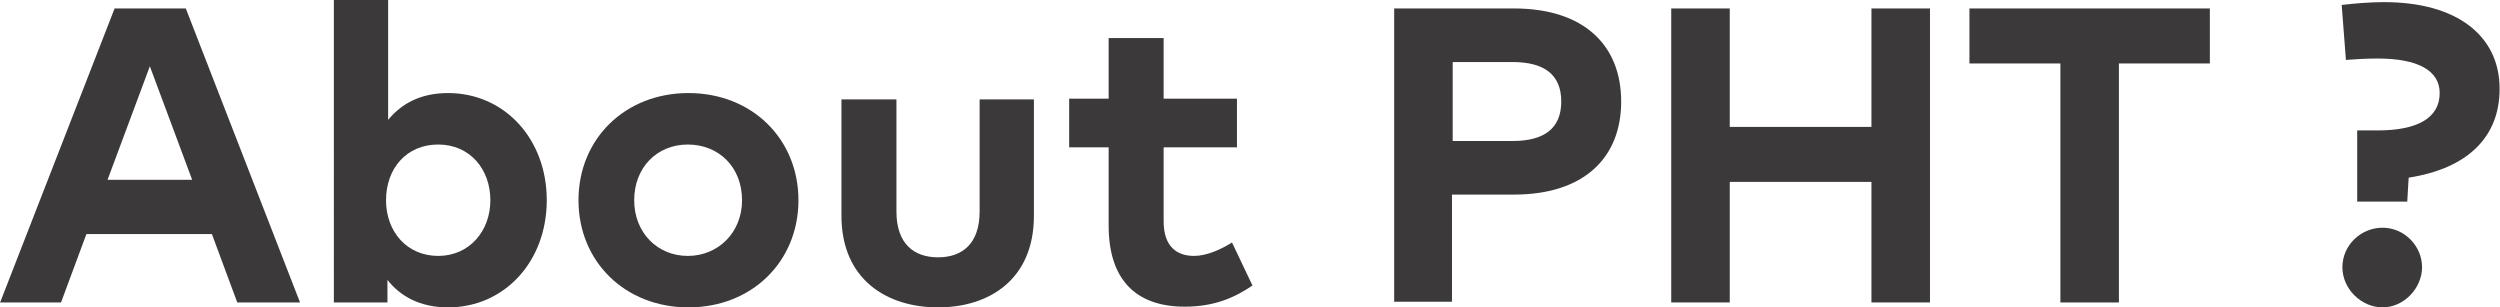<?xml version="1.0" encoding="UTF-8"?><svg id="_レイヤー_2" xmlns="http://www.w3.org/2000/svg" width="354.53" height="43.59" viewBox="0 0 35.45 4.36"><defs><style>.cls-1{fill:#3b393a;stroke-width:0px;}</style></defs><g id="_レイヤー_1-2"><path class="cls-1" d="M0,4.28L1.62.12h1.01l1.62,4.17h-.89l-.36-.97h-1.78l-.36.97h-.87ZM1.51,2.55h1.21l-.6-1.61-.6,1.61Z"/><path class="cls-1" d="M5.49,3.97v.32h-.76V0h.77v1.7c.19-.23.46-.38.85-.38.8,0,1.4.65,1.4,1.52s-.6,1.52-1.4,1.52c-.4,0-.68-.16-.86-.39ZM6.95,2.84c0-.44-.29-.79-.74-.79s-.74.34-.74.79.3.79.74.79.74-.35.74-.79Z"/><path class="cls-1" d="M8.2,2.84c0-.87.66-1.52,1.56-1.52s1.56.65,1.56,1.52-.66,1.52-1.56,1.52-1.56-.65-1.56-1.52ZM10.52,2.84c0-.47-.33-.79-.77-.79s-.76.33-.76.79.33.79.76.79.77-.33.77-.79Z"/><path class="cls-1" d="M11.93,3.06v-1.65h.78v1.59c0,.46.25.65.59.65s.59-.19.59-.65v-1.59h.77v1.65c0,.91-.64,1.3-1.36,1.3s-1.37-.39-1.37-1.3Z"/><path class="cls-1" d="M15.72,3.21v-1.12h-.56v-.69h.56v-.86h.78v.86h1.04v.69h-1.04v1.05c0,.36.19.49.43.49.18,0,.38-.09.54-.19l.29.61c-.25.17-.54.3-.96.3-.71,0-1.08-.4-1.08-1.15Z"/><path class="cls-1" d="M19.77,4.28V.12h1.7c.99,0,1.52.52,1.52,1.32s-.53,1.32-1.52,1.32h-.88v1.52h-.83ZM20.6,2h.85c.45,0,.69-.18.69-.56s-.24-.56-.69-.56h-.85v1.12Z"/><path class="cls-1" d="M23.7,4.28V.12h.83v1.68h2.01V.12h.83v4.17h-.83v-1.71h-2.01v1.71h-.83Z"/><path class="cls-1" d="M29.22,4.28V.9h-1.29V.12h3.41v.78h-1.29v3.39h-.83Z"/><path class="cls-1" d="M33.43,2.86v-1.01h.29c.57,0,.88-.18.88-.53,0-.32-.31-.49-.88-.49-.16,0-.33.01-.45.02l-.06-.78c.17-.02.4-.04.6-.04,1.04,0,1.64.48,1.64,1.23,0,.69-.46,1.13-1.29,1.26l-.02.34h-.72ZM33.22,3.79c0-.31.26-.56.57-.56s.56.26.56.56-.26.57-.56.57-.57-.26-.57-.57Z"/></g></svg>